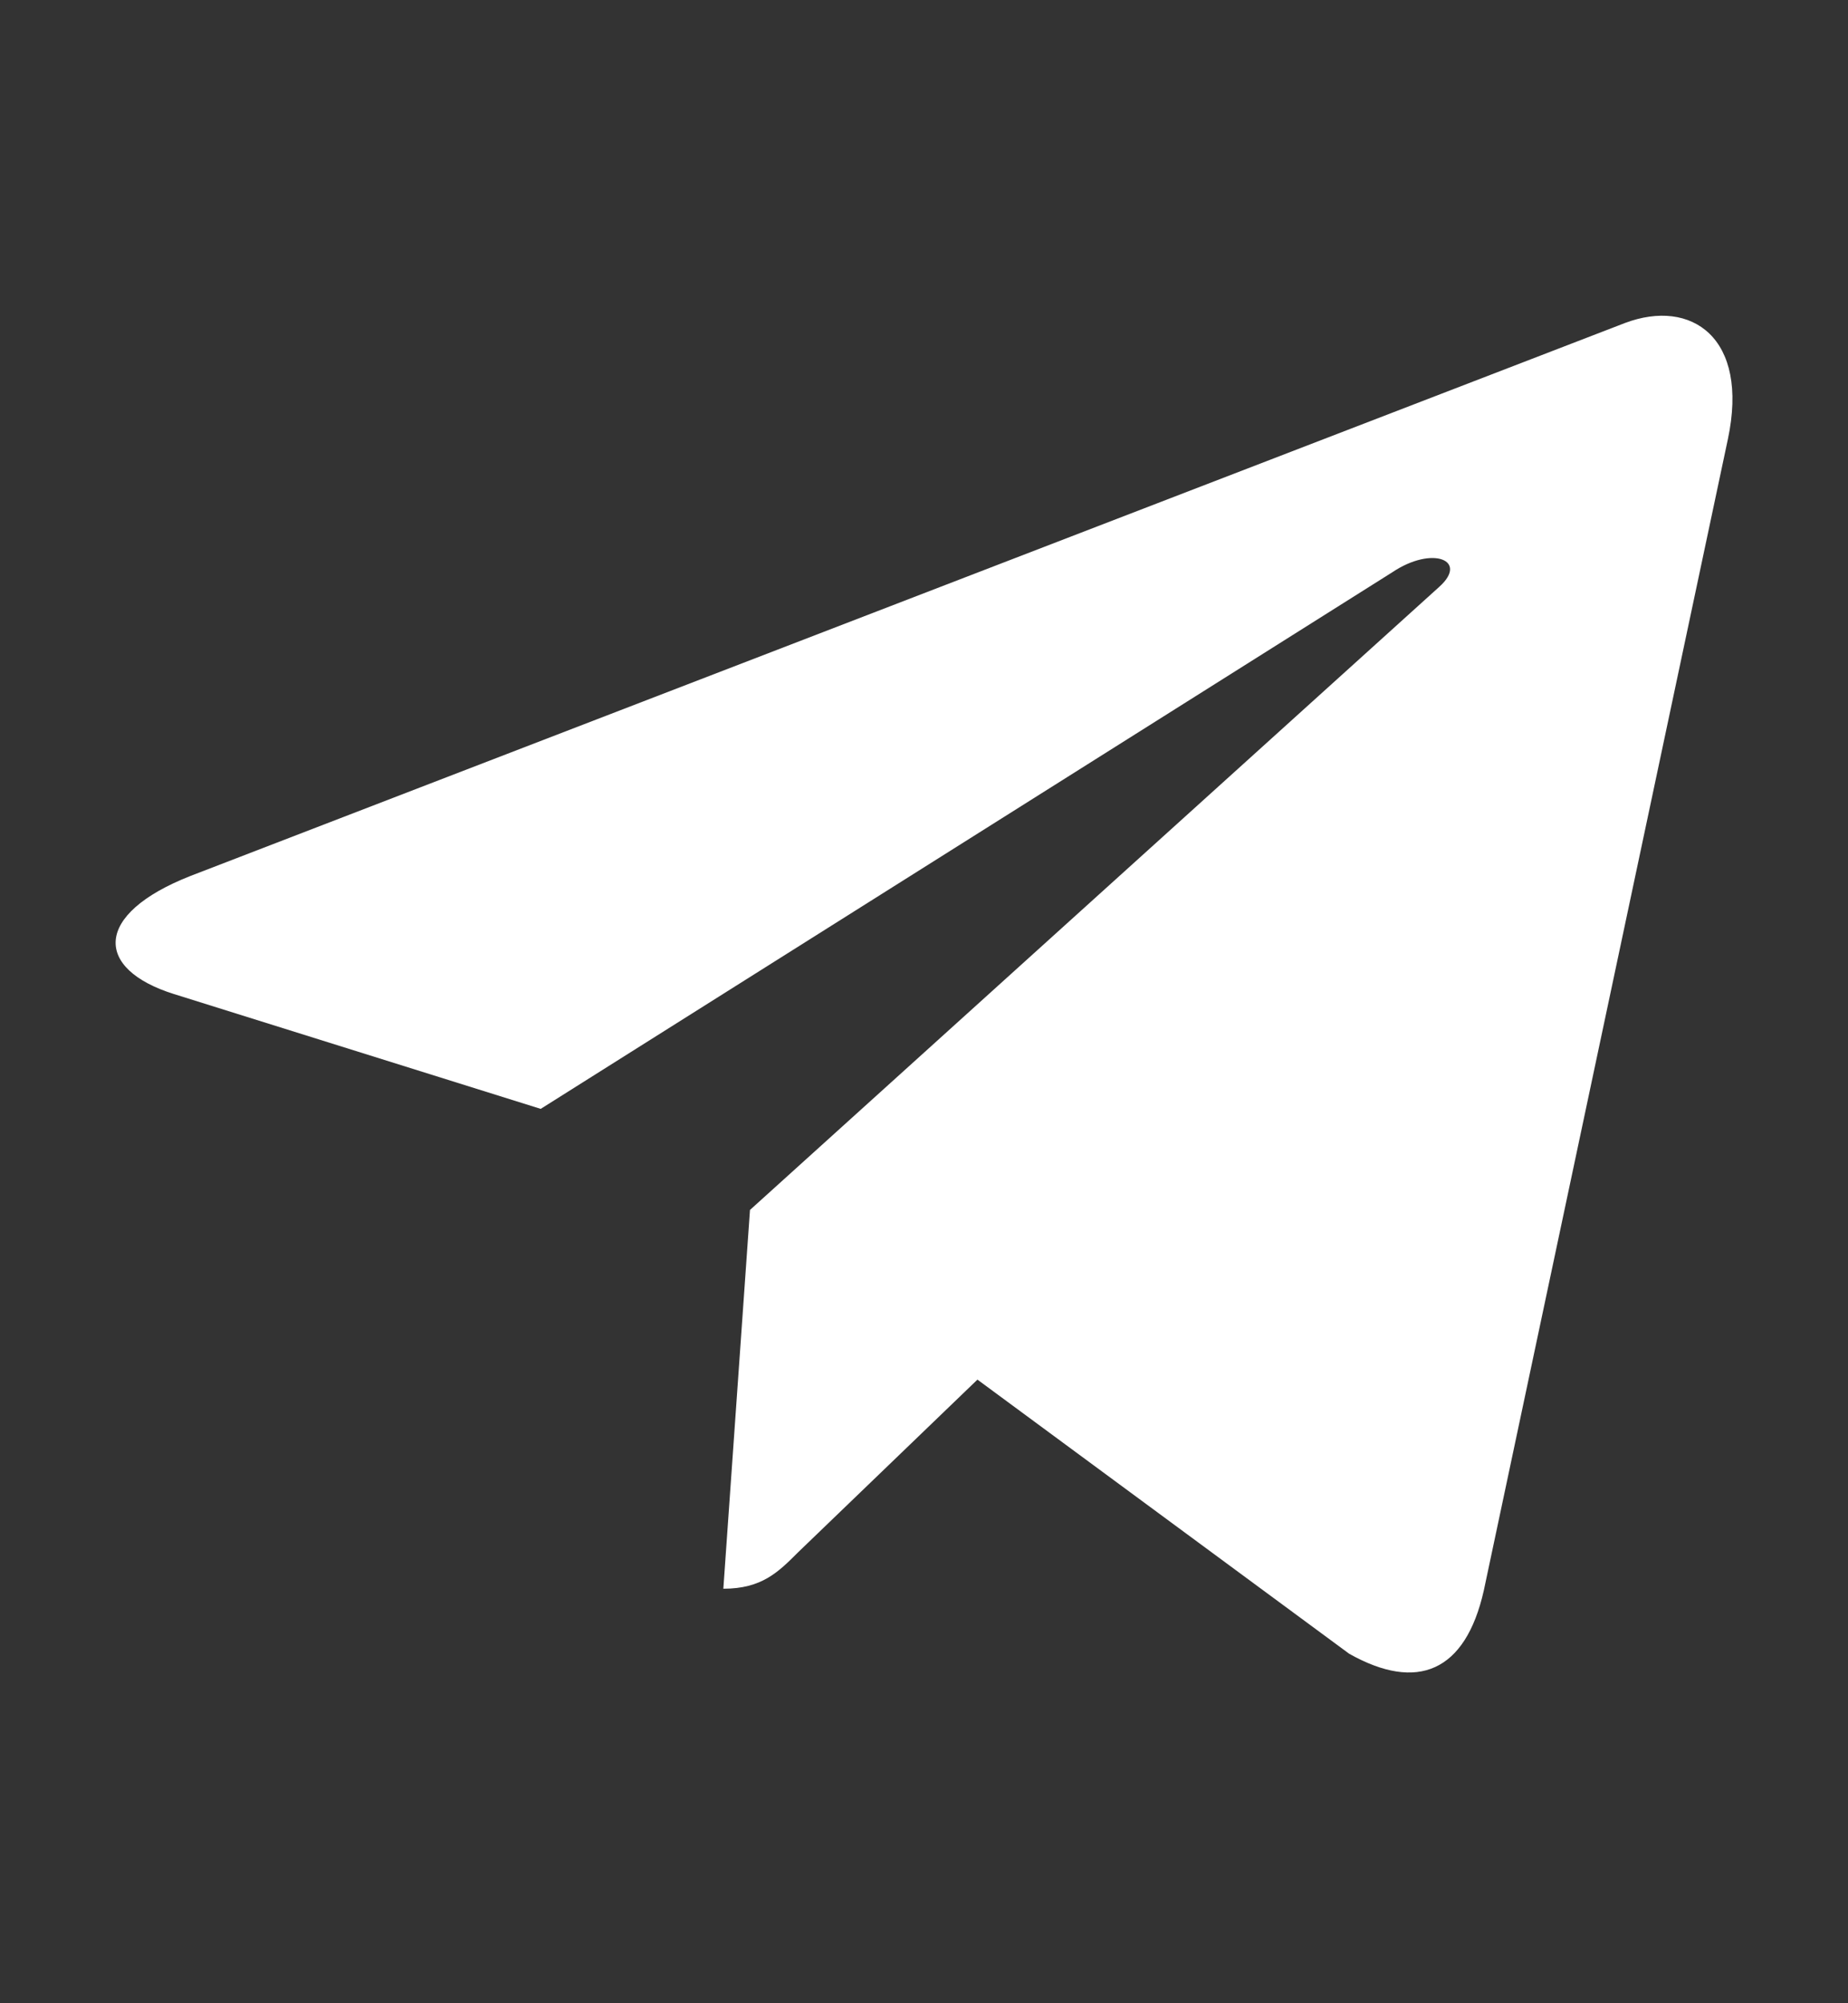 <svg width="12" height="13" viewBox="0 0 12 13" fill="none" xmlns="http://www.w3.org/2000/svg">
<rect x="0" y="0" width="12" height="13" fill="#333333" stroke="none"/>
<path d="M11.22 2.85L9.635 10.322C9.516 10.849 9.204 10.981 8.761 10.732L6.347 8.953L5.182 10.074C5.053 10.203 4.946 10.31 4.697 10.31L4.87 7.852L9.345 3.809C9.539 3.636 9.302 3.539 9.042 3.713L3.511 7.196L1.13 6.451C0.612 6.289 0.603 5.933 1.238 5.684L10.552 2.096C10.983 1.934 11.36 2.191 11.22 2.85Z" fill="white"/>
</svg>
